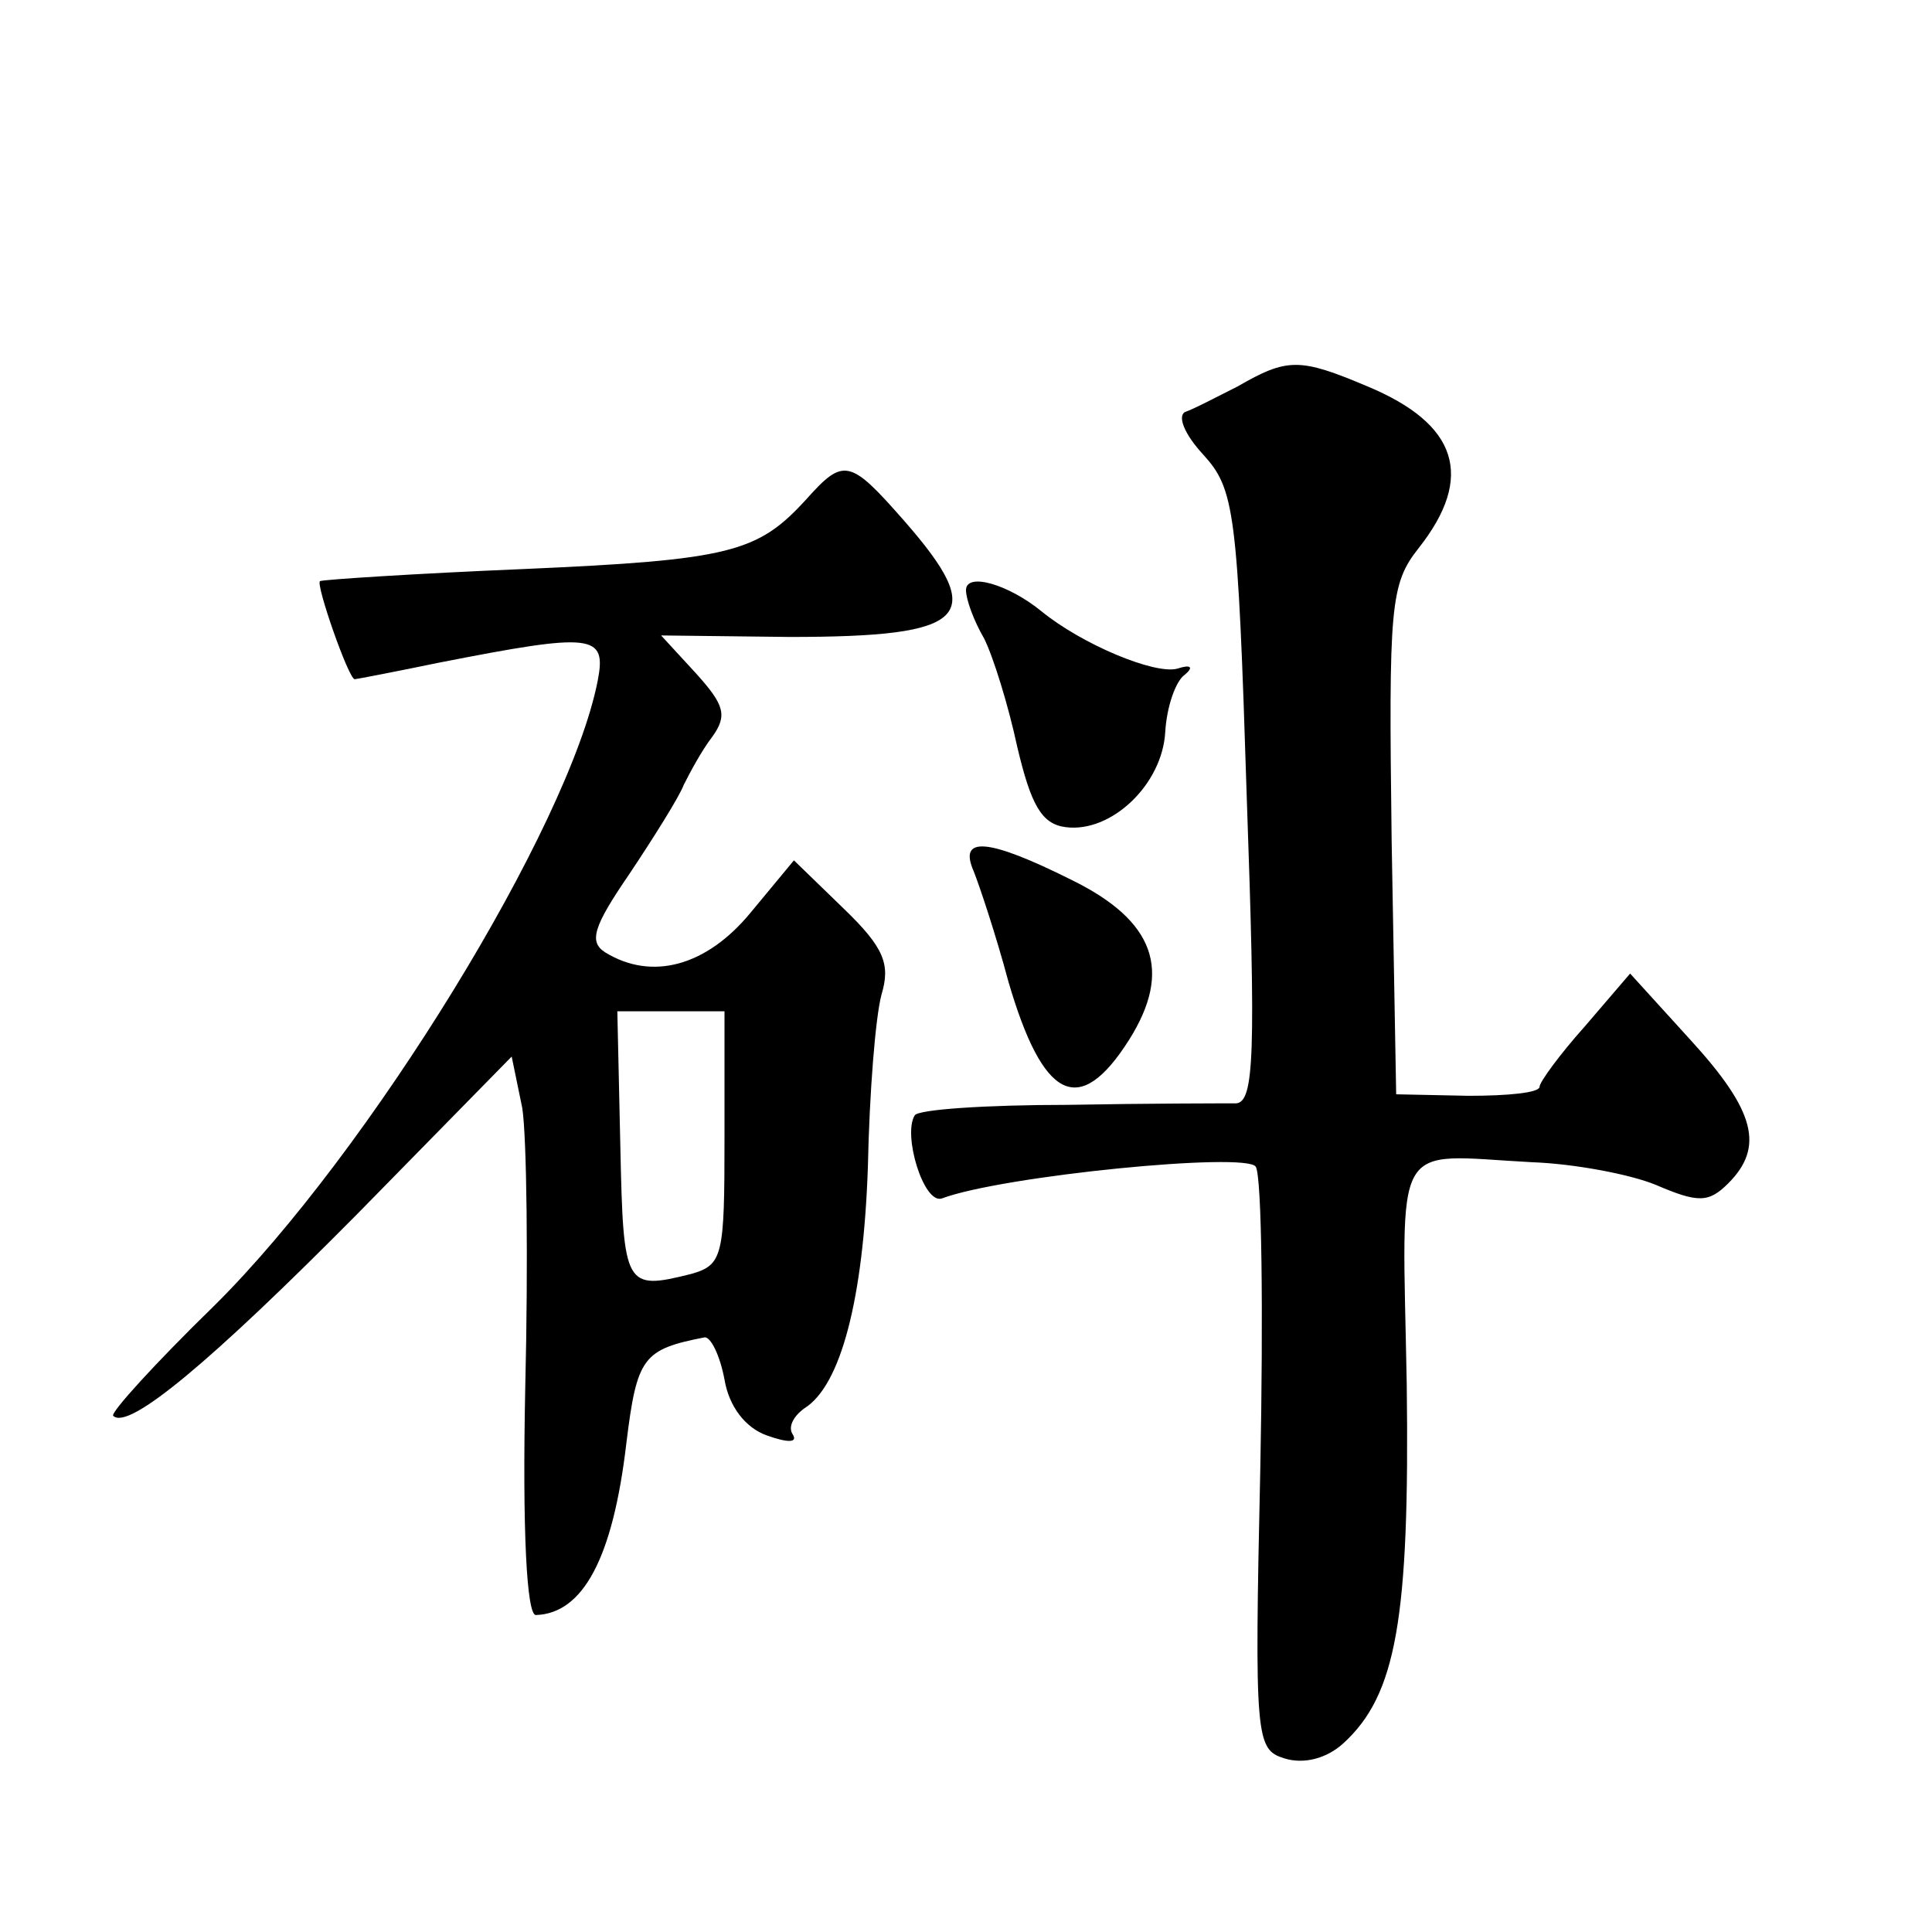 <?xml version="1.0" standalone="no"?>
<!DOCTYPE svg PUBLIC "-//W3C//DTD SVG 20010904//EN"
 "http://www.w3.org/TR/2001/REC-SVG-20010904/DTD/svg10.dtd">
<svg version="1.0" xmlns="http://www.w3.org/2000/svg"
 width="128pt" height="128pt" viewBox="0 0 128 128"
 preserveAspectRatio="xMidYMid meet">
<g transform="translate(0,128) scale(0.1,-0.1)"
fill="#0" stroke="none">
<path d="M820 1024 c-14 -7 -29 -15 -35 -17 -5 -3 0 -15 12 -28 21 -23 23 -37 29
-227 6 -170 5 -202 -7 -203 -8 0 -58 0 -112 -1 -53 0 -99 -3 -101 -7 -8 -13 6 -59
18 -55 40 15 202 31 208 21 4 -7 5 -96 3 -199 -4 -181 -3 -187 16 -193 13 -4 28
0 39 10 35 32 44 82 42 238 -3 166 -11 152 83 147 28 -1 65 -8 82 -15 28 -12 35
-12 48 1 24 24 18 48 -25 95 l-40 44 -30 -35 c-17 -19 -30 -37 -30 -40 0 -4 -21
-6 -47 -6 l-48 1 -3 168 c-2 156 -1 170 18 194 37 47 26 82 -34 107 -45 19 -53
19 -86 0z M534 949 c-32 -35 -50 -40 -187 -46 -72 -3 -133 -7 -135 -8 -3 -2 19
-65 23 -65 1 0 27 5 56 11 102 20 111 19 105 -12 -19 -97 -152 -313 -254 -414 -39
-38 -69 -71 -67 -73 10 -10 65 36 162 134 l102 104 7 -34 c3 -19 4 -102 2 -185
-2 -96 1 -151 7 -151 31 1 51 37 60 114 7 57 11 62 52 70 4 0 10 -12 13 -28 3 -18
14 -32 28 -37 14 -5 21 -5 17 1 -3 5 1 12 8 17 24 15 39 72 42 160 1 49 5 99 9
114 6 20 2 31 -25 57 l-33 32 -29 -35 c-29 -35 -65 -45 -96 -26 -11 7 -8 17 16
52 16 24 33 51 36 59 4 8 12 23 19 32 10 14 8 21 -11 42 l-23 25 85 -1 c119 0 132
13 76 77 -36 41 -40 42 -65 14z m-54 -423 c0 -78 -1 -84 -22 -90 -44 -11 -45 -9
-47 84 l-2 90 35 0 36 0 0 -84z M640 889 c0 -6 5 -20 12 -32 6 -12 16 -44 22 -72
9 -38 16 -51 32 -53 30 -4 64 28 66 63 1 17 7 34 13 38 6 5 4 7 -5 4 -15 -4 -63
16 -90 38 -22 18 -50 26 -50 14z M645 703 c4 -10 15 -43 23 -73 23 -79 47 -91 80
-39 29 46 17 79 -38 106 -56 28 -75 29 -65 6z"/>
</g>
</svg>
